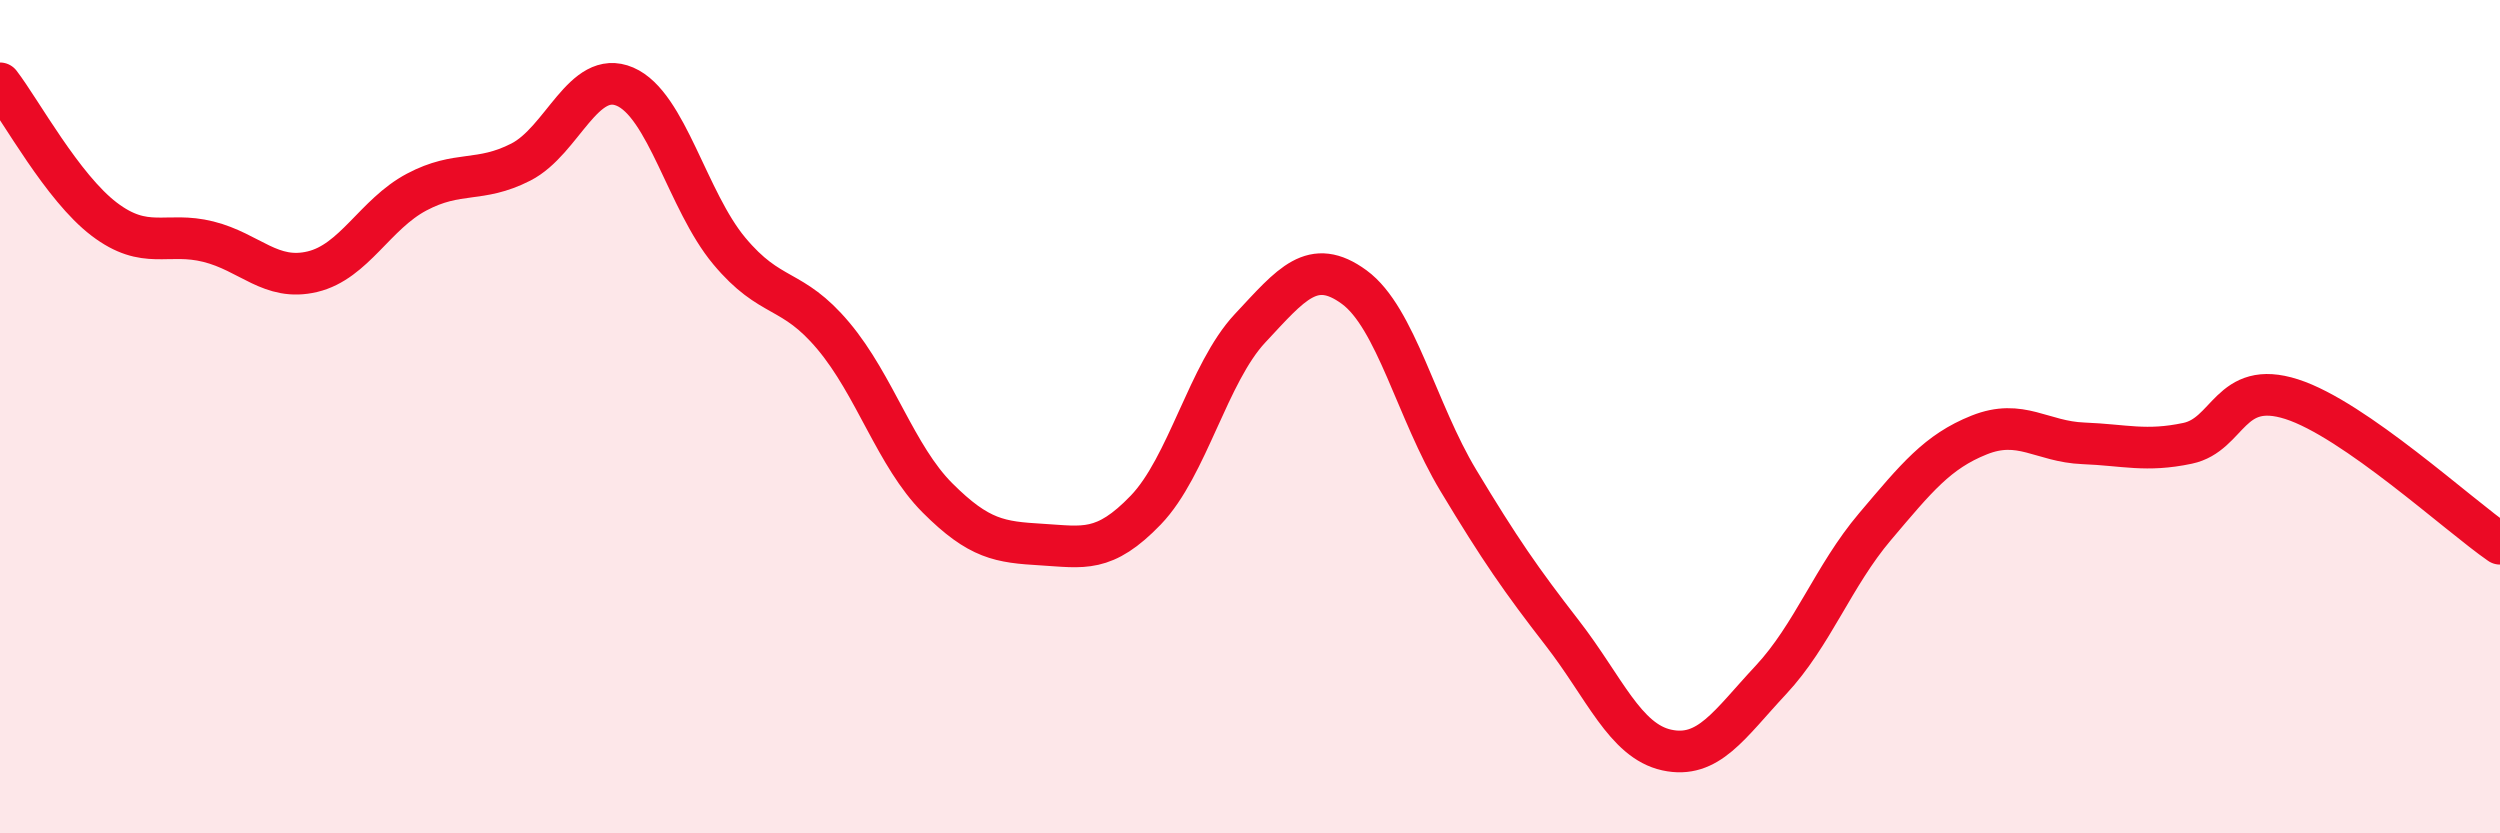 
    <svg width="60" height="20" viewBox="0 0 60 20" xmlns="http://www.w3.org/2000/svg">
      <path
        d="M 0,2 C 0.5,2.65 1.5,4.5 2.5,5.26 C 3.5,6.02 4,5.55 5,5.8 C 6,6.05 6.5,6.76 7.5,6.52 C 8.5,6.28 9,5.14 10,4.61 C 11,4.08 11.5,4.4 12.5,3.89 C 13.5,3.38 14,1.65 15,2.08 C 16,2.51 16.5,4.82 17.5,6.02 C 18.5,7.22 19,6.87 20,8.06 C 21,9.25 21.5,10.95 22.5,11.95 C 23.5,12.95 24,13.01 25,13.07 C 26,13.13 26.5,13.28 27.5,12.24 C 28.5,11.2 29,8.95 30,7.88 C 31,6.81 31.5,6.16 32.5,6.89 C 33.5,7.62 34,9.87 35,11.53 C 36,13.19 36.5,13.91 37.5,15.2 C 38.5,16.49 39,17.78 40,18 C 41,18.22 41.5,17.39 42.5,16.32 C 43.5,15.25 44,13.82 45,12.64 C 46,11.46 46.5,10.84 47.5,10.44 C 48.5,10.04 49,10.6 50,10.64 C 51,10.68 51.5,10.85 52.5,10.64 C 53.5,10.43 53.5,9.1 55,9.58 C 56.5,10.06 59,12.36 60,13.05L60 20L0 20Z"
        fill="#EB0A25"
        opacity="0.1"
        stroke-linecap="round"
        stroke-linejoin="round"
      />
      <path
        d="M 0,2 C 0.5,2.65 1.5,4.5 2.5,5.26 C 3.5,6.02 4,5.55 5,5.8 C 6,6.05 6.5,6.76 7.5,6.52 C 8.5,6.28 9,5.14 10,4.61 C 11,4.08 11.5,4.4 12.5,3.89 C 13.5,3.38 14,1.65 15,2.08 C 16,2.51 16.5,4.82 17.5,6.02 C 18.5,7.22 19,6.87 20,8.06 C 21,9.25 21.5,10.95 22.5,11.95 C 23.5,12.95 24,13.01 25,13.07 C 26,13.13 26.5,13.28 27.5,12.24 C 28.5,11.2 29,8.95 30,7.88 C 31,6.81 31.5,6.16 32.5,6.89 C 33.5,7.62 34,9.87 35,11.53 C 36,13.19 36.5,13.91 37.5,15.2 C 38.5,16.49 39,17.78 40,18 C 41,18.22 41.5,17.39 42.5,16.32 C 43.5,15.25 44,13.82 45,12.64 C 46,11.46 46.5,10.84 47.5,10.44 C 48.5,10.04 49,10.6 50,10.64 C 51,10.68 51.5,10.85 52.5,10.64 C 53.5,10.43 53.5,9.1 55,9.58 C 56.5,10.06 59,12.36 60,13.05"
        stroke="#EB0A25"
        stroke-width="1"
        fill="none"
        stroke-linecap="round"
        stroke-linejoin="round"
      />
    </svg>
  